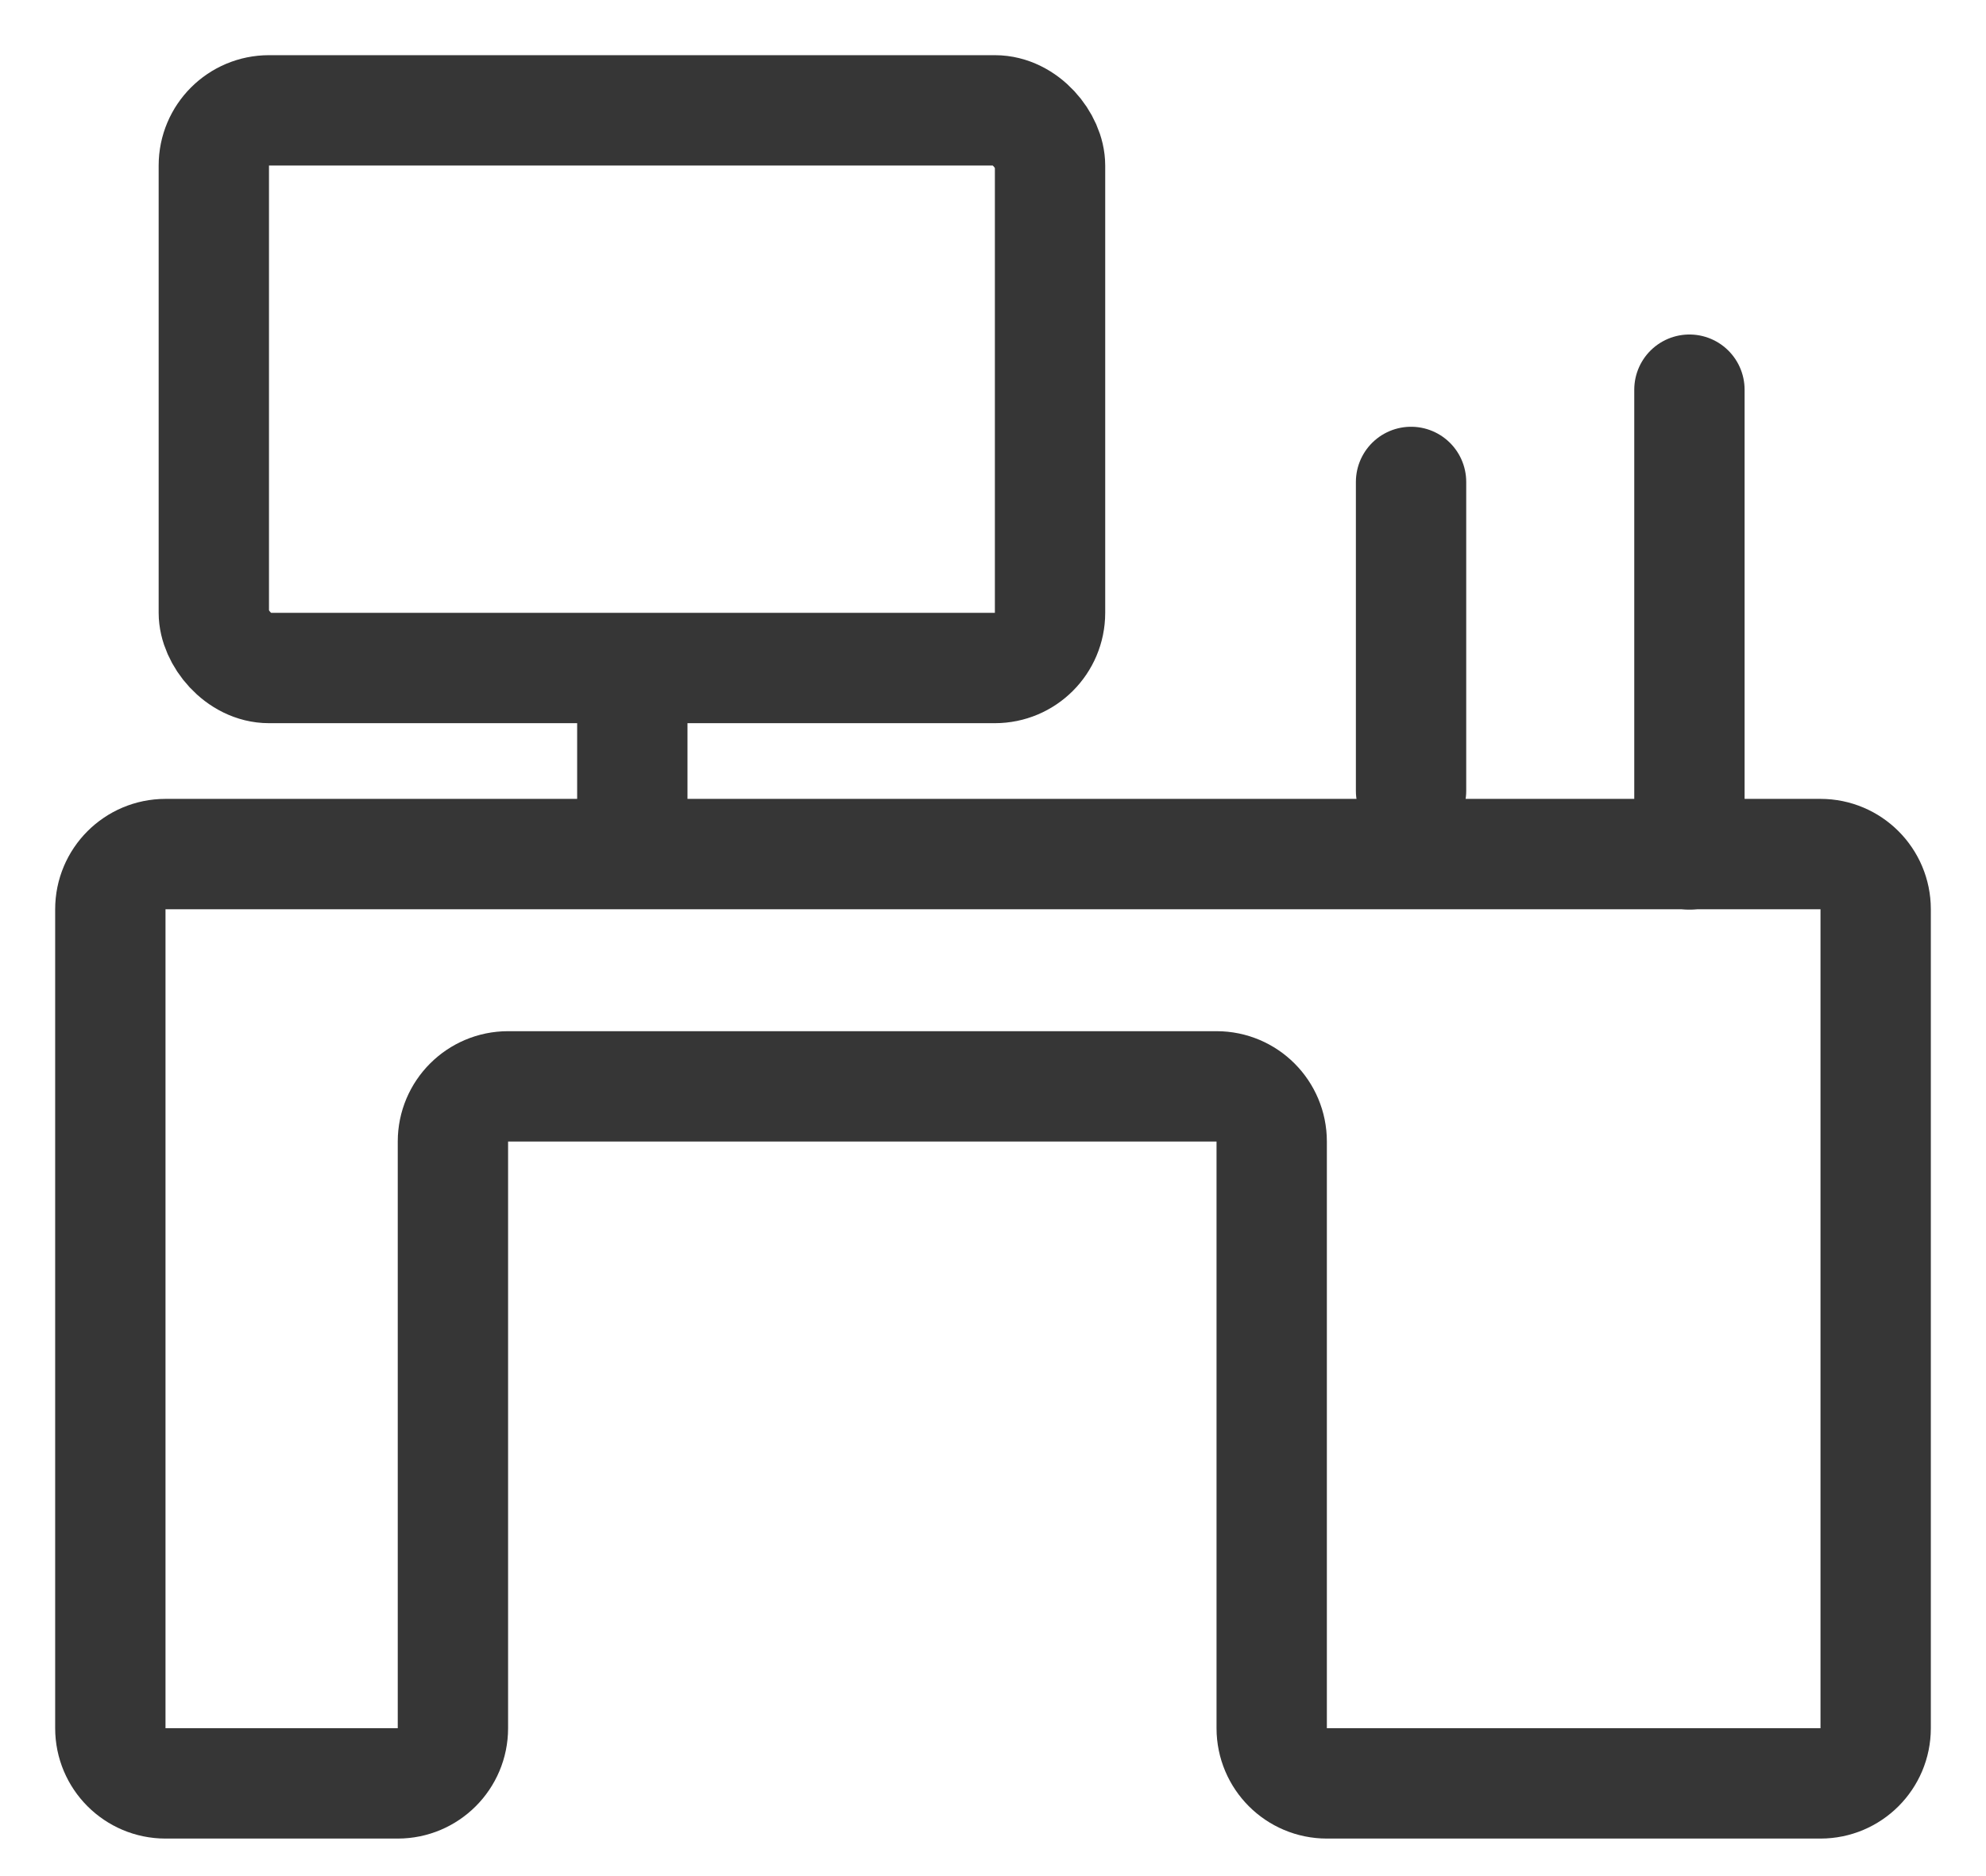 <svg width="18" height="17" viewBox="0 0 18 17" fill="none" xmlns="http://www.w3.org/2000/svg">
<path d="M12.789 4.367V7.167" stroke="#363636" stroke-linecap="round" stroke-linejoin="round"/>
<path d="M15.312 3.531V7.742" stroke="#363636" stroke-linecap="round" stroke-linejoin="round"/>
<rect x="1.938" y="1" width="7.579" height="5.053" rx="0.5" stroke="#363636"/>
<path d="M5.731 6.055V7.739M5.731 7.739H1.5C1.224 7.739 1 7.963 1 8.239V15.66C1 15.936 1.224 16.16 1.5 16.16H3.605C3.881 16.16 4.105 15.936 4.105 15.66V10.344C4.105 10.068 4.329 9.844 4.605 9.844H11.026C11.303 9.844 11.526 10.068 11.526 10.344V15.66C11.526 15.936 11.75 16.16 12.026 16.16H16.5C16.776 16.16 17 15.936 17 15.66V8.239C17 7.963 16.776 7.739 16.5 7.739H5.731Z" stroke="#363636"/>
</svg>

